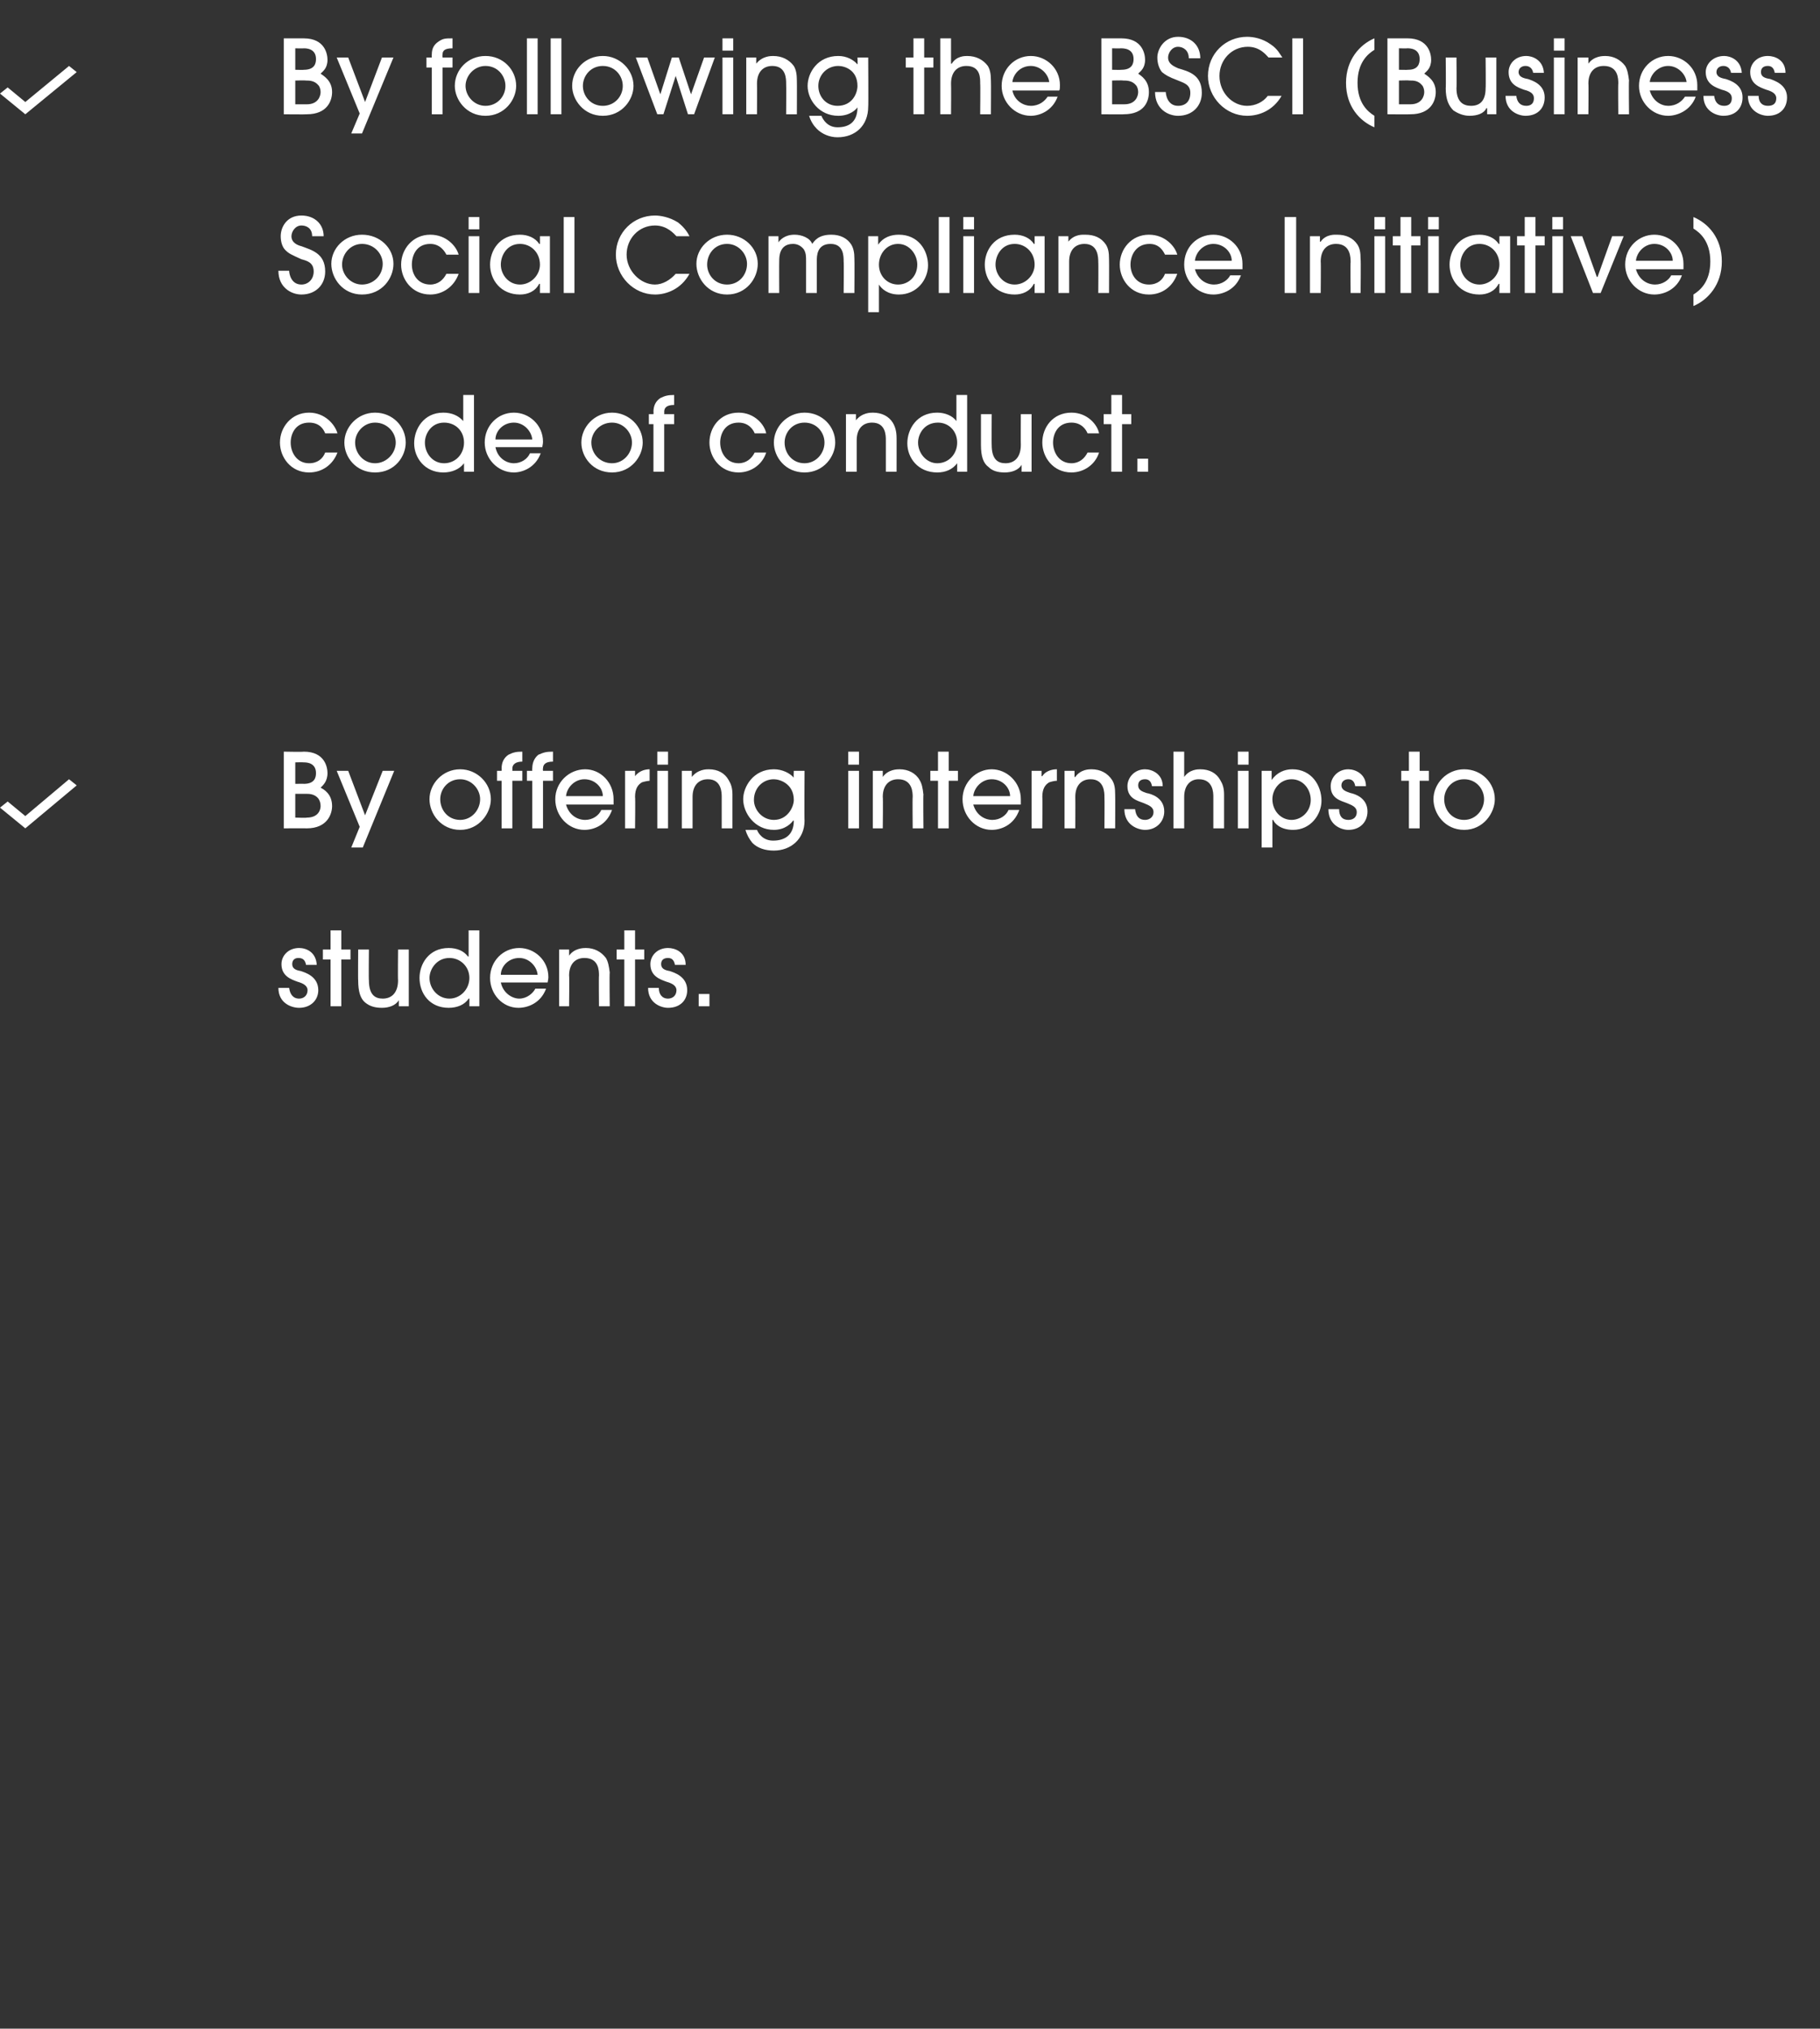 <?xml version="1.0" standalone="no"?><!DOCTYPE svg PUBLIC "-//W3C//DTD SVG 1.1//EN" "http://www.w3.org/Graphics/SVG/1.1/DTD/svg11.dtd"><svg xmlns="http://www.w3.org/2000/svg" version="1.1" width="237.3px" height="264.5px" viewBox="0 -5 237.3 264.5" style="top:-5px"><rect x="0" y="-5" width="237.3" height="264.5" fill="#333333" stroke="none"/><desc>By following the BSCI (Business Social Compliance Initiative) code of conduct By offering internships to stud</desc><defs/><g id="Polygon22747"><path d="m39.9 120.8c-.1-.6-.4-.9-1-.9c-.5 0-.8.3-.8.8c0 .6.5.8 1.1.9c.6.2 2.3.7 2.3 2.5c0 1.3-1 2.3-2.5 2.3c-1 0-2.7-.6-2.7-2.6h1.4c.1.8.5 1.4 1.3 1.4c.6 0 1.1-.4 1.1-1.1c0-.6-.6-.9-1.3-1.1c-.8-.3-2.1-.7-2.1-2.3c0-1.1.9-2.1 2.3-2.1c.9 0 2.2.5 2.3 2.2h-1.4zm4.6 5.4h-1.4v-6.1h-1v-1.3h1v-2.5h1.4v2.5h1.2v1.3h-1.2v6.1zm3.6-7.4s-.04 4.03 0 4c0 1.9.8 2.4 1.8 2.4c1.2 0 2-.8 2-2.4c-.04-.01 0-4 0-4h1.4v7.4H52v-.8s-.04.03 0 0c-.4.7-1.3 1-2.2 1c-.9 0-1.6-.2-2.2-.7c-.6-.5-.9-1.4-.9-2.9c-.03.03 0-4 0-4h1.4zm13.1 7.4v-1s-.05-.02-.1 0c-.5.8-1.5 1.2-2.6 1.2c-2.5 0-3.8-1.9-3.8-3.9c0-1.8 1.2-3.9 3.8-3.9c1.1 0 2 .4 2.5 1.1c.04.02.1 0 .1 0v-3.4h1.4v9.9h-1.3zm0-3.7c0-1.5-1.2-2.6-2.6-2.6c-1.7 0-2.6 1.5-2.6 2.6c0 1.4 1.1 2.7 2.6 2.7c1.4 0 2.6-1.2 2.6-2.7zm4.1.6c.3 1.4 1.5 2.1 2.4 2.1c1 0 1.8-.7 2.1-1.3h1.4c-.7 1.9-2.4 2.5-3.6 2.5c-2.1 0-3.7-1.8-3.7-3.9c0-2.2 1.7-3.9 3.8-3.9c2 0 3.8 1.6 3.8 3.8c0 .3-.1.6-.1.7h-6.1zm4.8-1c-.1-1.1-1.1-2.2-2.4-2.2c-1.4 0-2.4 1.1-2.4 2.2h4.8zm8 4.1s-.04-4 0-4c0-.6 0-2.3-1.9-2.3c-1.2 0-2 .8-2 2.3c.05-.01 0 4 0 4h-1.3v-7.4h1.3v.8s-.02-.01 0 0c.7-1 1.9-1 2.2-1c1.1 0 2 .5 2.6 1.3c.3.5.4 1.1.5 1.9c-.05.04 0 4.4 0 4.4h-1.4zm4.7 0h-1.4v-6.1h-1v-1.3h1v-2.5h1.4v2.5h1.2v1.3h-1.2v6.1zm5.2-5.4c-.1-.6-.4-.9-.9-.9c-.6 0-.9.3-.9.8c0 .6.5.8 1.1.9c.6.2 2.3.7 2.3 2.5c0 1.3-.9 2.3-2.5 2.3c-.9 0-2.6-.6-2.6-2.6h1.4c0 .8.4 1.4 1.2 1.4c.6 0 1.1-.4 1.1-1.1c0-.6-.6-.9-1.3-1.1c-.8-.3-2.1-.7-2.1-2.3c0-1.1.9-2.1 2.3-2.1c.9 0 2.3.5 2.3 2.2H88zm3.1 5.4v-1.6h1.4v1.6h-1.4z" stroke="none" fill="#ffffff"/></g><g id="Polygon22746"><path d="m37 93s2.58.05 2.6 0c2.8 0 3.1 2.1 3.1 2.8c0 1.1-.6 1.6-.9 1.9c.4.2 1.5.8 1.5 2.4c0 1-.6 2.9-3.3 2.9c-.03-.02-3 0-3 0v-10zm1.5 8.6s1.53.05 1.5 0c1.5 0 1.8-1 1.8-1.5c0-.4-.1-.7-.3-1c-.5-.6-1.2-.6-1.6-.6h-1.4v3.1zm0-4.4s1.14-.02 1.1 0c1.4 0 1.6-.8 1.6-1.4c0-1.4-1.3-1.4-1.6-1.4c-.04-.03-1.1 0-1.1 0v2.8zm8.8 8.3h-1.5l1.1-2.7l-3-7.3h1.5l2.2 5.8l2.3-5.8h1.5l-4.1 10zm12.7-2.3c-2.5 0-4-2.1-4-4c0-2 1.7-3.9 4-3.9c2.2 0 4 1.8 4 3.9c0 1.8-1.5 4-4 4zm0-6.6c-1.6 0-2.6 1.3-2.6 2.6c0 1.4 1 2.7 2.6 2.7c1.5 0 2.6-1.3 2.6-2.7c0-1.3-1.1-2.6-2.6-2.6zm5.4 6.4v-6.2h-.6v-1.3h.6s.03-.32 0-.3c0-.8.3-1.4.9-1.8c.6-.3 1-.4 1.8-.4v1.3c-.9 0-1.3.4-1.3.9c.02-.02 0 .3 0 .3h1.3v1.3h-1.3v6.2h-1.4zm4 0v-6.2h-.7v-1.3h.7s-.04-.32 0-.3c0-.8.3-1.4.8-1.8c.7-.3 1-.4 1.9-.4v1.3c-1 0-1.3.4-1.3.9c-.04-.02 0 .3 0 .3h1.3v1.3h-1.3v6.2h-1.4zm4.4-3.1c.4 1.4 1.5 2 2.5 2c1 0 1.8-.6 2.1-1.3h1.4c-.7 2-2.4 2.6-3.6 2.6c-2.1 0-3.8-1.8-3.8-4c0-2.2 1.8-3.9 3.9-3.9c2 0 3.7 1.7 3.7 3.9v.7h-6.2zm4.8-1.1c0-1.1-1-2.2-2.4-2.2c-1.3 0-2.3 1.1-2.4 2.2h4.8zm2.9 4.2v-7.5h1.3v.7s-.02.01 0 0c.6-.8 1.5-.9 1.9-.9v1.5c-.2 0-.7.1-1 .2c-.5.3-.9.8-.9 1.9c.05.01 0 4.1 0 4.1h-1.3zm5.6 0h-1.4v-7.5h1.4v7.5zm0-8.3h-1.4V93h1.4v1.7zm7 8.3v-4.1c0-.5 0-2.3-1.8-2.3c-1.2 0-2 .8-2 2.3v4.1h-1.4v-7.5h1.3v.8s.03.03 0 0c.8-1 1.9-1 2.2-1c1.2 0 2.1.5 2.6 1.4c.3.5.5 1 .5 1.9v4.4h-1.4zm10.8-1c0 2.4-1.8 3.9-4 3.9c-1.1 0-2.1-.3-2.8-1c-.4-.5-.7-1-.9-1.7h1.5c.2.5.8 1.4 2.1 1.4c1.5 0 2.7-.7 2.7-2.6h-.1c-.2.3-1 1.2-2.5 1.2c-2.5 0-4-2.2-4-4c0-1.6 1.3-3.9 4-3.9c1.1 0 2.1.5 2.6 1.1c-.04 0 0-.9 0-.9h1.4s-.04 6.47 0 6.5zm-1.4-2.7c0-2.1-1.8-2.7-2.6-2.7c-1.5 0-2.6 1.2-2.6 2.7c0 1.3 1.1 2.6 2.6 2.6c1.8 0 2.6-1.7 2.6-2.6zm8.5 3.7h-1.4v-7.5h1.4v7.5zm0-8.3h-1.4V93h1.4v1.7zm7 8.3s-.04-4.06 0-4.1c0-.5 0-2.3-1.9-2.3c-1.2 0-2 .8-2 2.3c.05.02 0 4.1 0 4.1h-1.3v-7.5h1.3v.8s-.02.03 0 0c.7-1 1.9-1 2.2-1c1.1 0 2.1.5 2.6 1.4c.3.5.4 1 .5 1.9c-.04-.03 0 4.4 0 4.4H119zm4.7 0h-1.4v-6.2h-1v-1.3h1V93h1.4v2.5h1.2v1.3h-1.2v6.2zm3.2-3.1c.4 1.4 1.5 2 2.5 2c1 0 1.8-.6 2.1-1.3h1.4c-.7 2-2.4 2.6-3.6 2.6c-2.1 0-3.8-1.8-3.8-4c0-2.2 1.8-3.9 3.8-3.9c2 0 3.8 1.7 3.8 3.9v.7h-6.2zm4.8-1.1c0-1.1-1-2.2-2.4-2.2c-1.3 0-2.3 1.1-2.4 2.2h4.8zm2.8 4.2v-7.5h1.3v.7h.1c.5-.8 1.5-.9 1.9-.9v1.5c-.3 0-.7.1-1 .2c-.5.3-.9.8-.9 1.9c.04.01 0 4.1 0 4.1h-1.4zm9.5 0s.03-4.06 0-4.1c0-.5 0-2.3-1.8-2.3c-1.2 0-2 .8-2 2.3c.02.02 0 4.1 0 4.1h-1.4v-7.5h1.3v.8s.05.03.1 0c.7-1 1.8-1 2.1-1c1.2 0 2.1.5 2.7 1.4c.3.5.4 1 .4 1.9c.02-.03 0 4.4 0 4.4H144zm6.2-5.5c-.1-.6-.4-.9-.9-.9c-.6 0-.9.3-.9.8c0 .6.5.8 1.1 1c.6.1 2.3.6 2.3 2.4c0 1.3-1 2.4-2.5 2.4c-.9 0-2.7-.6-2.7-2.7h1.4c.1.9.5 1.4 1.3 1.4c.6 0 1.1-.4 1.1-1c0-.7-.6-.9-1.3-1.2c-.8-.3-2.1-.6-2.1-2.2c0-1.1.9-2.2 2.3-2.2c.9 0 2.3.6 2.3 2.2h-1.4zm8 5.5v-4.1c0-.5 0-2.3-1.9-2.3c-1.1 0-1.9.8-1.9 2.3v4.1H153v-10h1.4v3.3s.02.03 0 0c.7-1 1.8-1 2.1-1c1.2 0 2.1.5 2.6 1.4c.3.5.5 1 .5 1.9v4.4h-1.4zm4.6 0h-1.4v-7.5h1.4v7.5zm0-8.3h-1.4V93h1.4v1.7zm1.7.8h1.3v1.2s.04-.02 0 0c.7-1 1.7-1.4 2.7-1.4c2.5 0 3.8 2.1 3.8 4.1c0 1.8-1.4 3.8-3.7 3.8c-1.6 0-2.4-.8-2.6-1.3h-.1v3.6h-1.4v-10zm6.4 3.8c0-1.4-1-2.7-2.5-2.7c-1.5 0-2.5 1.3-2.5 2.6c0 1.5 1.1 2.7 2.5 2.7c1.3 0 2.5-1.1 2.5-2.6zm5.8-1.8c-.1-.6-.4-.9-.9-.9c-.5 0-.9.3-.9.8c0 .6.6.8 1.2 1c.5.1 2.2.6 2.2 2.4c0 1.3-.9 2.4-2.5 2.4c-.9 0-2.6-.6-2.6-2.7h1.4c0 .9.4 1.4 1.2 1.4c.7 0 1.1-.4 1.1-1c0-.7-.6-.9-1.3-1.2c-.8-.3-2.1-.6-2.1-2.2c0-1.1.9-2.2 2.3-2.2c.9 0 2.3.6 2.3 2.2h-1.4zm8.4 5.5h-1.4v-6.2h-1v-1.3h1V93h1.4v2.5h1.2v1.3h-1.2v6.2zm5.8.2c-2.5 0-4-2.1-4-4c0-2 1.7-3.9 4-3.9c2.3 0 4 1.8 4 3.9c0 1.8-1.5 4-4 4zm0-6.6c-1.6 0-2.6 1.3-2.6 2.6c0 1.4 1 2.7 2.6 2.7c1.5 0 2.6-1.3 2.6-2.7c0-1.3-1-2.6-2.6-2.6z" stroke="none" fill="#ffffff"/></g><g id="Polygon22744"><path d="m42.4 51.5c-.2-.5-.7-1.4-2.1-1.4c-1.8 0-2.4 1.5-2.4 2.6c0 1.3.8 2.7 2.4 2.7c1.1 0 1.8-.6 2.1-1.4h1.6c-.6 1.6-2 2.6-3.7 2.6c-2.4 0-3.8-2-3.8-3.9c0-2 1.5-3.9 3.8-3.9c2.1 0 3.4 1.6 3.7 2.7h-1.6zm6.5 5.1c-2.5 0-4-2-4-3.9c0-2 1.7-3.9 4-3.9c2.3 0 4 1.8 4 3.9c0 1.8-1.4 3.9-4 3.9zm0-6.5c-1.5 0-2.6 1.3-2.6 2.6c0 1.4 1.1 2.7 2.6 2.7c1.5 0 2.7-1.3 2.7-2.7c0-1.3-1.1-2.6-2.7-2.6zm11.6 6.4v-1.1s-.03-.01 0 0c-.6.8-1.6 1.2-2.7 1.2c-2.4 0-3.8-1.9-3.8-3.8c0-1.8 1.2-4 3.8-4c1.1 0 2 .4 2.6 1.1c-.04.03 0 0 0 0v-3.4h1.4v10h-1.3zm0-3.8c0-1.5-1.1-2.6-2.6-2.6c-1.7 0-2.5 1.5-2.5 2.6c0 1.4 1 2.7 2.5 2.7c1.5 0 2.6-1.2 2.6-2.7zm4.1.6c.3 1.5 1.5 2.1 2.4 2.1c1 0 1.8-.6 2.1-1.3h1.4c-.7 1.9-2.4 2.5-3.5 2.5c-2.1 0-3.8-1.8-3.8-3.9c0-2.2 1.7-3.9 3.8-3.9c2 0 3.8 1.6 3.8 3.8c0 .3-.1.6-.1.7h-6.1zm4.8-1c-.1-1.1-1.1-2.2-2.4-2.2c-1.4 0-2.4 1.1-2.4 2.2h4.8zm10.4 4.3c-2.5 0-4-2-4-3.9c0-2 1.7-3.9 4-3.9c2.2 0 4 1.8 4 3.9c0 1.8-1.5 3.9-4 3.9zm0-6.5c-1.6 0-2.7 1.3-2.7 2.6c0 1.4 1.1 2.7 2.7 2.7c1.5 0 2.6-1.3 2.6-2.7c0-1.3-1.1-2.6-2.6-2.6zm5.4 6.4v-6.2h-.6V49h.6s.03-.34 0-.3c0-.8.3-1.4.9-1.8c.6-.3 1-.4 1.8-.4v1.3c-.9 0-1.3.3-1.3.9c.02-.04 0 .3 0 .3h1.3v1.3h-1.3v6.2h-1.4zm13.2-5c-.2-.5-.8-1.4-2.1-1.4c-1.8 0-2.4 1.5-2.4 2.6c0 1.3.8 2.7 2.4 2.7c1 0 1.7-.6 2.1-1.4h1.5c-.5 1.6-2 2.6-3.6 2.6c-2.4 0-3.8-2-3.8-3.9c0-2 1.4-3.9 3.8-3.9c2.1 0 3.4 1.6 3.6 2.7h-1.5zm6.5 5.1c-2.5 0-4-2-4-3.9c0-2 1.7-3.9 4-3.9c2.3 0 4 1.8 4 3.9c0 1.8-1.5 3.9-4 3.9zm0-6.5c-1.6 0-2.6 1.3-2.6 2.6c0 1.4 1 2.7 2.6 2.7c1.5 0 2.6-1.3 2.6-2.7c0-1.3-1-2.6-2.6-2.6zm10.6 6.4v-4.1c0-.6 0-2.3-1.8-2.3c-1.2 0-2 .8-2 2.3v4.1h-1.4V49h1.3v.8s.03.01 0 0c.8-1 1.9-1 2.2-1c1.2 0 2.1.5 2.6 1.3c.3.5.5 1.1.5 2c.01-.05 0 4.4 0 4.4h-1.4zm9.3 0v-1.1s0-.01 0 0c-.6.8-1.5 1.2-2.6 1.2c-2.5 0-3.9-1.9-3.9-3.8c0-1.8 1.2-4 3.9-4c1 0 2 .4 2.5 1.1c-.01.03 0 0 0 0v-3.4h1.4v10h-1.3zm0-3.8c0-1.5-1.1-2.6-2.5-2.6c-1.8 0-2.6 1.5-2.6 2.6c0 1.4 1.1 2.7 2.5 2.7c1.5 0 2.6-1.2 2.6-2.7zm4.5-3.7s-.02 4.05 0 4c0 1.9.8 2.4 1.8 2.4c1.2 0 2-.8 2-2.4c-.02 0 0-4 0-4h1.4v7.5h-1.3v-.9s-.03.05 0 0c-.4.7-1.3 1-2.2 1c-.9 0-1.6-.2-2.1-.7c-.7-.5-1-1.4-1-2.9v-4h1.4zm12.5 2.5c-.2-.5-.8-1.4-2.1-1.4c-1.8 0-2.4 1.5-2.4 2.6c0 1.3.8 2.7 2.4 2.7c1 0 1.7-.6 2.1-1.4h1.5c-.5 1.6-2 2.6-3.6 2.6c-2.4 0-3.8-2-3.8-3.9c0-2 1.4-3.9 3.8-3.9c2.1 0 3.4 1.6 3.6 2.7h-1.5zm4.5 5h-1.4v-6.2h-1V49h1v-2.5h1.4v2.5h1.2v1.3h-1.2v6.2zm2 0v-1.7h1.4v1.7h-1.4z" stroke="none" fill="#ffffff"/></g><g id="Polygon22743"><path d="m37.7 30.3c0 .3.2 1.8 1.6 1.8c.9 0 1.6-.7 1.6-1.7c0-1.2-.9-1.4-1.6-1.6c-1.3-.6-1.6-.7-2.1-1.2c-.4-.4-.6-1.1-.6-1.8c0-1.2.8-2.7 2.7-2.7c1.7 0 2.9 1.1 2.9 2.7h-1.5c0-1.1-.8-1.4-1.4-1.4c-.8 0-1.3.8-1.3 1.4c0 .9.9 1.2 1.3 1.3c1.3.5 3.1.9 3.1 3.3c0 1.7-1.2 3-3.1 3c-1.3 0-3-.9-3-3.1h1.4zm9.5 3.1c-2.5 0-4-2.1-4-4c0-2 1.7-3.8 4-3.8c2.3 0 4.1 1.7 4.1 3.8c0 1.9-1.5 4-4.1 4zm0-6.6c-1.5 0-2.6 1.3-2.6 2.7c0 1.3 1.1 2.6 2.6 2.6c1.5 0 2.7-1.2 2.7-2.7c0-1.3-1.1-2.6-2.7-2.6zm11 1.4c-.2-.4-.8-1.4-2.1-1.4c-1.8 0-2.4 1.5-2.4 2.7c0 1.3.8 2.6 2.4 2.6c1 0 1.7-.6 2.1-1.4h1.6c-.6 1.7-2.1 2.7-3.7 2.7c-2.4 0-3.8-2-3.8-3.9c0-2 1.5-3.9 3.8-3.9c2.1 0 3.4 1.5 3.7 2.6h-1.6zm4.3 5h-1.4v-7.4h1.4v7.4zm0-8.3h-1.4v-1.6h1.4v1.6zm7.9 8.3V32s-.07.04-.1 0c-.5 1-1.5 1.4-2.5 1.4c-2.5 0-3.9-1.9-3.9-3.9c0-1.8 1.2-3.9 3.9-3.9c1 0 2 .4 2.5 1.2h.1v-1h1.3v7.4h-1.3zm0-3.7c0-1.6-1.2-2.7-2.6-2.7c-1.7 0-2.5 1.5-2.5 2.7c0 1.3 1 2.6 2.5 2.6c1.4 0 2.6-1.2 2.6-2.6zm4.5 3.7h-1.4v-9.9h1.4v9.9zm13.3-7.4c-.3-.3-1.2-1.4-2.8-1.4c-2.1 0-3.7 1.7-3.7 3.8c0 2.1 1.8 3.9 3.7 3.9c1 0 2-.6 2.7-1.4h1.8c-1.1 2-3 2.7-4.5 2.7c-2.8 0-5.1-2.4-5.1-5.2c0-2.9 2.3-5.1 5.1-5.1c.7 0 1.9.2 3 .9c.9.7 1.3 1.4 1.5 1.8h-1.7zm6.6 7.6c-2.5 0-4-2.1-4-4c0-2 1.7-3.8 4-3.8c2.2 0 4 1.7 4 3.8c0 1.9-1.5 4-4 4zm0-6.6c-1.6 0-2.6 1.3-2.6 2.7c0 1.3 1 2.6 2.6 2.6c1.5 0 2.6-1.2 2.6-2.7c0-1.3-1.1-2.6-2.6-2.6zm15.2 6.4s.04-4.14 0-4.1c0-.7 0-2.3-1.7-2.3c-1.8 0-1.8 1.6-1.8 2.2v4.2h-1.4v-4.1c0-.7 0-1.1-.3-1.6c-.4-.5-.9-.7-1.4-.7c-1.8 0-1.8 1.7-1.8 2.2c-.02.05 0 4.2 0 4.2h-1.4v-7.4h1.3v.8s0-.04 0 0c.2-.3.8-1 2.1-1c.9 0 2 .4 2.3 1.2c.3-.4.8-1.2 2.5-1.2c1.2 0 2.1.5 2.6 1.3c.3.5.4 1.1.4 1.8c.03.01 0 4.5 0 4.5H110zm3.2-7.4h1.3v1.1s.01 0 0 0c.7-1 1.7-1.3 2.7-1.3c2.5 0 3.8 2 3.8 4c0 1.8-1.4 3.8-3.8 3.8c-1.5 0-2.3-.8-2.6-1.3c.03.02 0 0 0 0v3.6h-1.4v-9.9zm6.4 3.7c0-1.3-1-2.7-2.5-2.7c-1.5 0-2.5 1.3-2.5 2.7c0 1.5 1.1 2.6 2.5 2.6c1.3 0 2.5-1 2.5-2.6zm4.2 3.7h-1.4v-9.9h1.4v9.9zm3.2 0h-1.4v-7.4h1.4v7.4zm0-8.3h-1.4v-1.6h1.4v1.6zm7.9 8.3V32s-.07.04-.1 0c-.5 1-1.5 1.4-2.5 1.4c-2.5 0-3.9-1.9-3.9-3.9c0-1.8 1.2-3.9 3.9-3.9c1 0 2 .4 2.5 1.2h.1v-1h1.3v7.4h-1.3zm0-3.7c0-1.6-1.2-2.7-2.6-2.7c-1.7 0-2.5 1.5-2.5 2.7c0 1.3 1 2.6 2.5 2.6c1.4 0 2.6-1.2 2.6-2.6zm8.3 3.7s.03-4.05 0-4c0-.6 0-2.4-1.8-2.4c-1.2 0-2 .8-2 2.3v4.1H138v-7.4h1.3v.7s.05.05 0 0c.8-1 1.9-.9 2.2-.9c1.2 0 2.1.4 2.7 1.3c.3.5.4 1 .4 1.9c.02-.01 0 4.4 0 4.4h-1.4zm8.7-5c-.2-.4-.7-1.4-2-1.4c-1.8 0-2.5 1.5-2.5 2.7c0 1.3.8 2.6 2.4 2.6c1.1 0 1.8-.6 2.1-1.4h1.6c-.6 1.7-2 2.7-3.7 2.7c-2.4 0-3.8-2-3.8-3.9c0-2 1.5-3.9 3.8-3.9c2.1 0 3.4 1.5 3.7 2.6h-1.6zm3.9 1.9c.4 1.4 1.5 2 2.5 2c1 0 1.8-.6 2.1-1.2h1.4c-.7 1.9-2.4 2.5-3.6 2.5c-2.1 0-3.8-1.8-3.8-3.9c0-2.3 1.7-3.9 3.8-3.9c2 0 3.8 1.6 3.8 3.8v.7h-6.2zm4.8-1.1c0-1.1-1-2.2-2.4-2.2c-1.3 0-2.3 1.1-2.4 2.2h4.8zm6.9 4.2v-9.9h1.5v9.9h-1.5zm8.6 0s-.05-4.05 0-4c0-.6 0-2.4-1.9-2.4c-1.2 0-2 .8-2 2.3c.04.04 0 4.1 0 4.1h-1.4v-7.4h1.3v.7s.07.05.1 0c.7-1 1.9-.9 2.1-.9c1.2 0 2.1.4 2.7 1.3c.3.5.4 1 .4 1.9c.05-.01 0 4.4 0 4.4h-1.3zm4.5 0h-1.4v-7.4h1.4v7.4zm0-8.3h-1.4v-1.6h1.4v1.6zm3.4 8.3h-1.4V27h-1v-1.2h1v-2.5h1.4v2.5h1.2v1.2H184v6.2zm3.6 0h-1.4v-7.4h1.4v7.4zm0-8.3h-1.4v-1.6h1.4v1.6zm7.9 8.3V32s-.07.04-.1 0c-.5 1-1.5 1.4-2.5 1.4c-2.5 0-3.9-1.9-3.9-3.9c0-1.8 1.2-3.9 3.9-3.9c1 0 2 .4 2.5 1.2h.1v-1h1.4v7.4h-1.4zm0-3.7c0-1.6-1.2-2.7-2.6-2.7c-1.7 0-2.5 1.5-2.5 2.7c0 1.3 1 2.6 2.5 2.6c1.4 0 2.6-1.2 2.6-2.6zm4.7 3.7h-1.4V27h-1v-1.2h1v-2.5h1.4v2.5h1.2v1.2h-1.2v6.2zm3.6 0h-1.4v-7.4h1.4v7.4zm0-8.3h-1.4v-1.6h1.4v1.6zm4.9 8.3h-1l-2.9-7.4h1.5l1.9 5.3h.1l1.9-5.3h1.5l-3 7.4zm4.6-3.1c.4 1.4 1.5 2 2.5 2c1 0 1.8-.6 2.1-1.2h1.4c-.7 1.9-2.4 2.5-3.6 2.5c-2.1 0-3.8-1.8-3.8-3.9c0-2.3 1.8-3.9 3.8-3.9c2 0 3.8 1.6 3.8 3.8v.7h-6.2zm4.8-1.1c0-1.1-1-2.2-2.4-2.2c-1.3 0-2.3 1.1-2.4 2.2h4.8zm2.7-5.7c1.9.8 3.7 2.7 3.7 5.8c0 3-1.8 5-3.7 5.8v-1.5c.8-.5 2.2-1.6 2.2-4.3c0-2.7-1.4-3.8-2.2-4.3v-1.5z" stroke="none" fill="#ffffff"/></g><g id="Polygon22742"><path d="m37 0h2.6c2.8 0 3.1 2.1 3.1 2.8c0 1.1-.6 1.5-.9 1.8c.4.3 1.5.9 1.5 2.4c0 1.1-.6 2.9-3.3 2.9c-.03.03-3 0-3 0V0zm1.5 8.6h1.5c1.5 0 1.8-1.1 1.8-1.6c0-.3-.1-.7-.3-.9c-.5-.6-1.2-.6-1.6-.6c-.05-.04-1.4 0-1.4 0v3.1zm0-4.5s1.14.03 1.1 0c1.4 0 1.6-.8 1.6-1.4c0-1.4-1.3-1.4-1.6-1.4c-.04.03-1.1 0-1.1 0v2.8zm8.7 8.3h-1.4l1.1-2.6l-3-7.3h1.5l2.2 5.8l2.2-5.8h1.5l-4.1 9.9zm9.1-2.5V3.8h-.7V2.5h.7s-.03-.37 0-.4c0-.8.3-1.3.9-1.7c.6-.4.9-.4 1.8-.4v1.3c-1 0-1.3.3-1.3.8c-.04.03 0 .4 0 .4h1.3v1.3h-1.3v6.1h-1.4zm7 .2c-2.5 0-4-2.1-4-3.9c0-2.1 1.7-3.9 4-3.9c2.3 0 4 1.8 4 3.9c0 1.8-1.5 3.9-4 3.9zm0-6.5c-1.5 0-2.6 1.3-2.6 2.6c0 1.3 1.1 2.6 2.6 2.6c1.5 0 2.6-1.2 2.6-2.6c0-1.3-1-2.6-2.6-2.6zm6.8 6.3h-1.4V0h1.4v9.9zm3.1 0h-1.4V0h1.4v9.9zm5.4.2c-2.5 0-4-2.1-4-3.9c0-2.1 1.7-3.9 4-3.9c2.2 0 4 1.8 4 3.9c0 1.8-1.5 3.9-4 3.9zm0-6.5C77 3.6 76 4.9 76 6.2c0 1.3 1 2.6 2.6 2.6c1.5 0 2.6-1.2 2.6-2.6c0-1.3-1-2.6-2.6-2.6zm11.9 6.3h-.8l-1.6-5l-1.6 5h-.8l-2.8-7.4h1.5l1.7 4.8l1.5-4.8h.9l1.6 4.8l1.7-4.8h1.4l-2.7 7.4zm5.1 0h-1.4V2.5h1.4v7.4zm0-8.3h-1.4V0h1.4v1.6zm6.9 8.3s.03-4.01 0-4c0-.6 0-2.3-1.8-2.3c-1.2 0-2 .8-2 2.3c.02-.02 0 4 0 4h-1.4V2.5h1.3v.8s.05-.01 0 0c.8-1 1.9-1 2.2-1c1.2 0 2.1.5 2.7 1.3c.3.5.4 1.1.4 1.9c.02.03 0 4.4 0 4.4h-1.4zm10.7-1c0 2.5-1.7 4-4 4c-1 0-2-.4-2.7-1.1c-.4-.4-.8-1-1-1.7h1.6c.2.5.8 1.5 2.1 1.5c1.5 0 2.6-.7 2.6-2.6c-.2.3-1 1.1-2.5 1.1c-2.5 0-4-2.1-4-3.9c0-1.7 1.3-3.9 4-3.9c1.1 0 2 .5 2.5 1.1c.04-.04 0-.9 0-.9h1.4s.04 6.42 0 6.4zm-1.4-2.7c0-2.1-1.7-2.6-2.5-2.6c-1.5 0-2.6 1.2-2.6 2.6c0 1.4 1 2.6 2.5 2.6c1.9 0 2.6-1.6 2.6-2.6zm8.7 3.7h-1.4V3.8h-1V2.5h1V0h1.4v2.5h1.2v1.3h-1.2v6.1zm7.3 0s.04-4.01 0-4c0-.6.1-2.3-1.8-2.3c-1.2 0-2 .8-2 2.3c.03-.02 0 4 0 4h-1.4V0h1.4v3.3h.1c.6-1 1.7-1 2-1c1.2 0 2.1.5 2.7 1.3c.3.5.4 1.1.4 1.9c.03.03 0 4.4 0 4.4h-1.4zm4.2-3.1c.3 1.4 1.5 2 2.4 2c1.1 0 1.8-.6 2.2-1.2h1.3c-.7 1.9-2.4 2.5-3.5 2.5c-2.1 0-3.8-1.8-3.8-3.9c0-2.2 1.7-3.9 3.8-3.9c2 0 3.8 1.6 3.8 3.8c0 .3 0 .6-.1.7H132zm4.8-1.1c-.1-1-1.1-2.1-2.4-2.1c-1.4 0-2.3 1.1-2.4 2.1h4.8zm6.8-5.7h2.6c2.8 0 3.1 2.1 3.1 2.8c0 1.1-.6 1.5-.9 1.8c.4.3 1.4.9 1.4 2.4c0 1.1-.5 2.9-3.3 2.9c.05.03-2.9 0-2.9 0V0zm1.4 8.6h1.6c1.5 0 1.8-1.1 1.8-1.6c0-.3-.1-.7-.3-.9c-.5-.6-1.2-.6-1.7-.6c.03-.04-1.4 0-1.4 0v3.1zm0-4.5s1.21.03 1.2 0c1.4 0 1.6-.8 1.6-1.4c0-1.4-1.3-1.4-1.7-1.4c.03.03-1.1 0-1.1 0v2.8zm7 2.9c0 .3.2 1.8 1.6 1.8c1 0 1.6-.6 1.6-1.7c0-1.1-.9-1.3-1.6-1.6c-1.3-.5-1.6-.7-2.1-1.1c-.4-.5-.6-1.2-.6-1.9c0-1.1.9-2.7 2.7-2.7c1.7 0 2.9 1.1 2.9 2.8H155c0-1.1-.8-1.5-1.4-1.5c-.8 0-1.3.8-1.3 1.4c0 .9.9 1.2 1.3 1.4c1.3.4 3.1.8 3.1 3.2c0 1.7-1.2 3-3.1 3c-1.3 0-3-.9-3-3.1h1.4zm13.4-4.5c-.3-.3-1.1-1.4-2.7-1.4c-2.1 0-3.7 1.7-3.7 3.8c0 2.2 1.7 3.9 3.6 3.9c1.1 0 2.1-.5 2.7-1.3h1.8c-1.1 1.9-2.9 2.6-4.5 2.6c-2.8 0-5.1-2.4-5.1-5.2c0-2.9 2.3-5.1 5.1-5.1c.8 0 2 .2 3.1 1c.9.6 1.2 1.3 1.5 1.7h-1.8zm3.1 7.4V0h1.4v9.9h-1.4zm10.7-8.4c-.8.5-2.2 1.6-2.2 4.3c0 2.7 1.4 3.8 2.2 4.3v1.5c-1.9-.8-3.7-2.7-3.7-5.8c0-3 1.8-5 3.7-5.8v1.5zm1.7-1.5h2.6c2.8 0 3.1 2.1 3.1 2.8c0 1.1-.6 1.5-.9 1.8c.4.3 1.5.9 1.5 2.4c0 1.1-.6 2.9-3.3 2.9c-.01.03-3 0-3 0V0zm1.5 8.6h1.5c1.5 0 1.8-1.1 1.8-1.6c0-.3-.1-.7-.3-.9c-.5-.6-1.1-.6-1.6-.6c-.03-.04-1.4 0-1.4 0v3.1zm0-4.5s1.15.03 1.2 0c1.3 0 1.5-.8 1.5-1.4c0-1.4-1.3-1.4-1.6-1.4c-.03.03-1.1 0-1.1 0v2.8zm7.5-1.6s.04 4.02 0 4c0 1.8.9 2.3 1.9 2.3c1.2 0 1.9-.7 1.9-2.3c.04-.02 0-4 0-4h1.4v7.4h-1.2v-.8s-.07.03-.1 0c-.3.7-1.2 1-2.2 1c-.8 0-1.5-.3-2.1-.7c-.6-.6-1-1.4-1-2.9c.04.02 0-4 0-4h1.4zm10 2c-.1-.6-.5-.9-1-.9c-.5 0-.9.3-.9.8c0 .6.6.8 1.2.9c.6.2 2.2.7 2.2 2.4c0 1.4-.9 2.4-2.5 2.4c-.9 0-2.6-.6-2.6-2.6h1.4c.1.8.5 1.3 1.3 1.3c.6 0 1-.3 1-1c0-.6-.5-.9-1.3-1.1c-.8-.3-2-.7-2-2.3c0-1.1.9-2.1 2.3-2.1c.8 0 2.2.5 2.3 2.2h-1.4zm4.1 5.4h-1.4V2.5h1.4v7.4zm0-8.3h-1.4V0h1.4v1.6zm7 8.3s-.04-4.01 0-4c0-.6 0-2.3-1.9-2.3c-1.2 0-2 .8-2 2.3c.04-.02 0 4 0 4h-1.4V2.5h1.4v.8s-.02-.01 0 0c.7-1 1.9-1 2.2-1c1.1 0 2 .5 2.6 1.3c.3.5.4 1.1.5 1.9c-.05.03 0 4.4 0 4.4H211zm4.1-3.1c.4 1.4 1.5 2 2.4 2c1.1 0 1.8-.6 2.2-1.2h1.4c-.7 1.9-2.5 2.5-3.6 2.5c-2.1 0-3.8-1.8-3.8-3.9c0-2.2 1.7-3.9 3.8-3.9c2 0 3.8 1.6 3.8 3.8v.7h-6.2zm4.8-1.1c-.1-1-1.1-2.1-2.4-2.1c-1.3 0-2.3 1.1-2.4 2.1h4.8zm5.8-1.2c-.1-.6-.5-.9-1-.9c-.5 0-.9.3-.9.8c0 .6.6.8 1.2.9c.6.2 2.2.7 2.2 2.4c0 1.4-.9 2.4-2.5 2.4c-.9 0-2.6-.6-2.6-2.6h1.4c.1.8.5 1.3 1.3 1.3c.6 0 1-.3 1-1c0-.6-.5-.9-1.3-1.1c-.8-.3-2.1-.7-2.1-2.3c0-1.1 1-2.1 2.4-2.1c.8 0 2.2.5 2.3 2.2h-1.4zm5.7 0c-.1-.6-.4-.9-.9-.9c-.6 0-.9.3-.9.8c0 .6.5.8 1.2.9c.5.2 2.2.7 2.2 2.4c0 1.4-.9 2.4-2.5 2.4c-.9 0-2.6-.6-2.6-2.6h1.4c0 .8.4 1.3 1.2 1.3c.7 0 1.1-.3 1.1-1c0-.6-.6-.9-1.3-1.1c-.8-.3-2.1-.7-2.1-2.3c0-1.1.9-2.1 2.3-2.1c.9 0 2.3.5 2.3 2.2h-1.4z" stroke="none" fill="#ffffff"/></g><g id="Polygon22741"><path d="m9 3.6l1 .8l-6.7 5.5L0 7.2l1-.8l2.3 1.9L9 3.6z" stroke="none" fill="#fff"/></g><g id="Polygon22745"><path d="m9 96.6l1 .8l-6.7 5.6l-3.3-2.7l1-.8l2.3 1.9L9 96.6z" stroke="none" fill="#fff"/></g></svg>